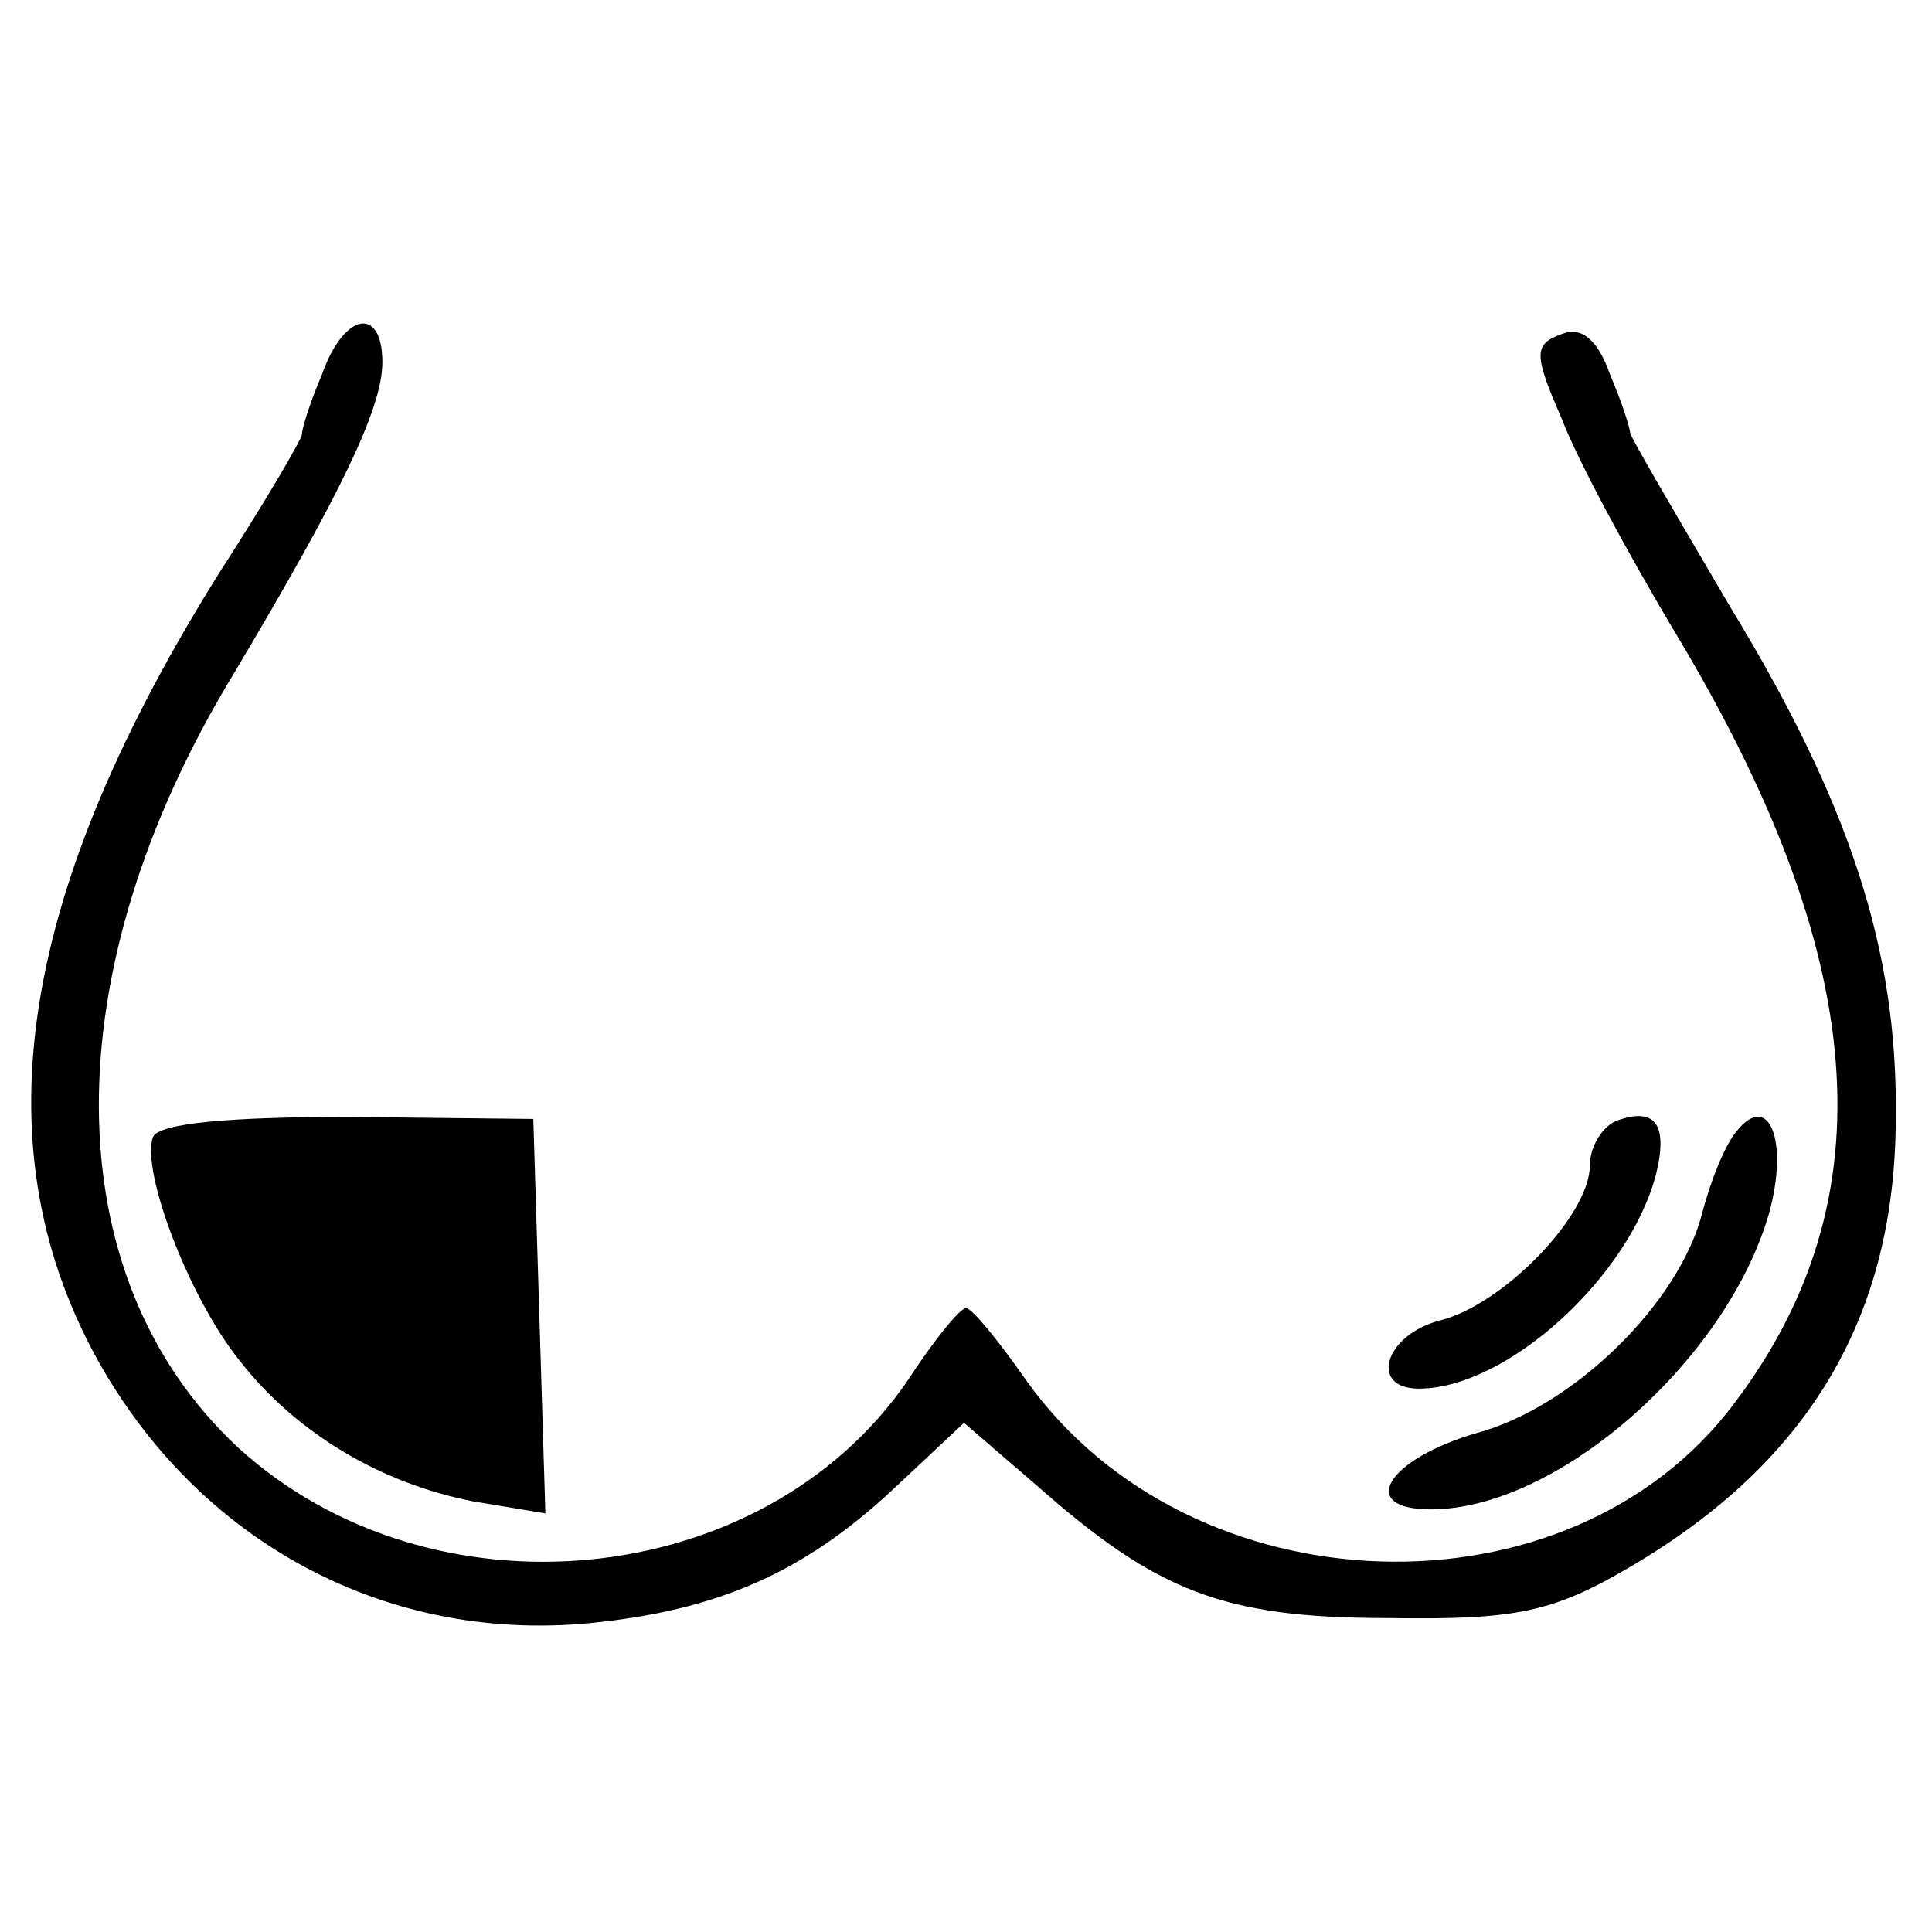 <?xml version="1.0" standalone="no"?>
<!DOCTYPE svg PUBLIC "-//W3C//DTD SVG 20010904//EN"
 "http://www.w3.org/TR/2001/REC-SVG-20010904/DTD/svg10.dtd">
<svg version="1.0" xmlns="http://www.w3.org/2000/svg"
 width="96pt" height="96pt" viewBox="0 0 96 96"
 preserveAspectRatio="xMidYMid meet">
<g transform="translate(0,96) scale(0.1,-0.1)"
fill="#000000" stroke="none">
<path d="M160 774 c-6 -14 -10 -27 -10 -30 0 -2 -18 -33 -40 -67 -100 -159
-120 -284 -63 -390 51 -94 147 -145 251 -133 63 7 105 27 149 69 l32 30 36
-31 c60 -53 93 -66 175 -66 64 -1 82 3 121 26 88 52 131 124 131 223 1 83 -23
156 -82 253 -27 46 -50 85 -50 87 0 2 -4 15 -10 29 -6 17 -14 24 -24 20 -14
-5 -14 -10 0 -42 8 -21 33 -67 55 -104 98 -162 108 -283 31 -385 -82 -110
-270 -104 -352 11 -14 20 -27 36 -30 36 -3 0 -16 -16 -29 -36 -72 -105 -237
-121 -333 -33 -91 85 -92 236 -2 384 53 89 74 132 74 155 0 28 -19 25 -30 -6z"/>
<path d="M76 395 c-6 -17 18 -80 43 -111 28 -36 70 -61 116 -70 l36 -6 -3 98
-3 98 -92 1 c-58 0 -94 -3 -97 -10z"/>
<path d="M803 403 c-7 -3 -13 -13 -13 -22 0 -25 -43 -69 -74 -77 -28 -7 -36
-34 -11 -34 44 0 105 56 118 107 6 25 -1 33 -20 26z"/>
<path d="M863 398 c-6 -7 -13 -25 -17 -40 -11 -45 -64 -97 -112 -110 -45 -13
-60 -38 -23 -38 63 0 147 74 168 147 10 36 0 61 -16 41z"/>
</g>
</svg>
